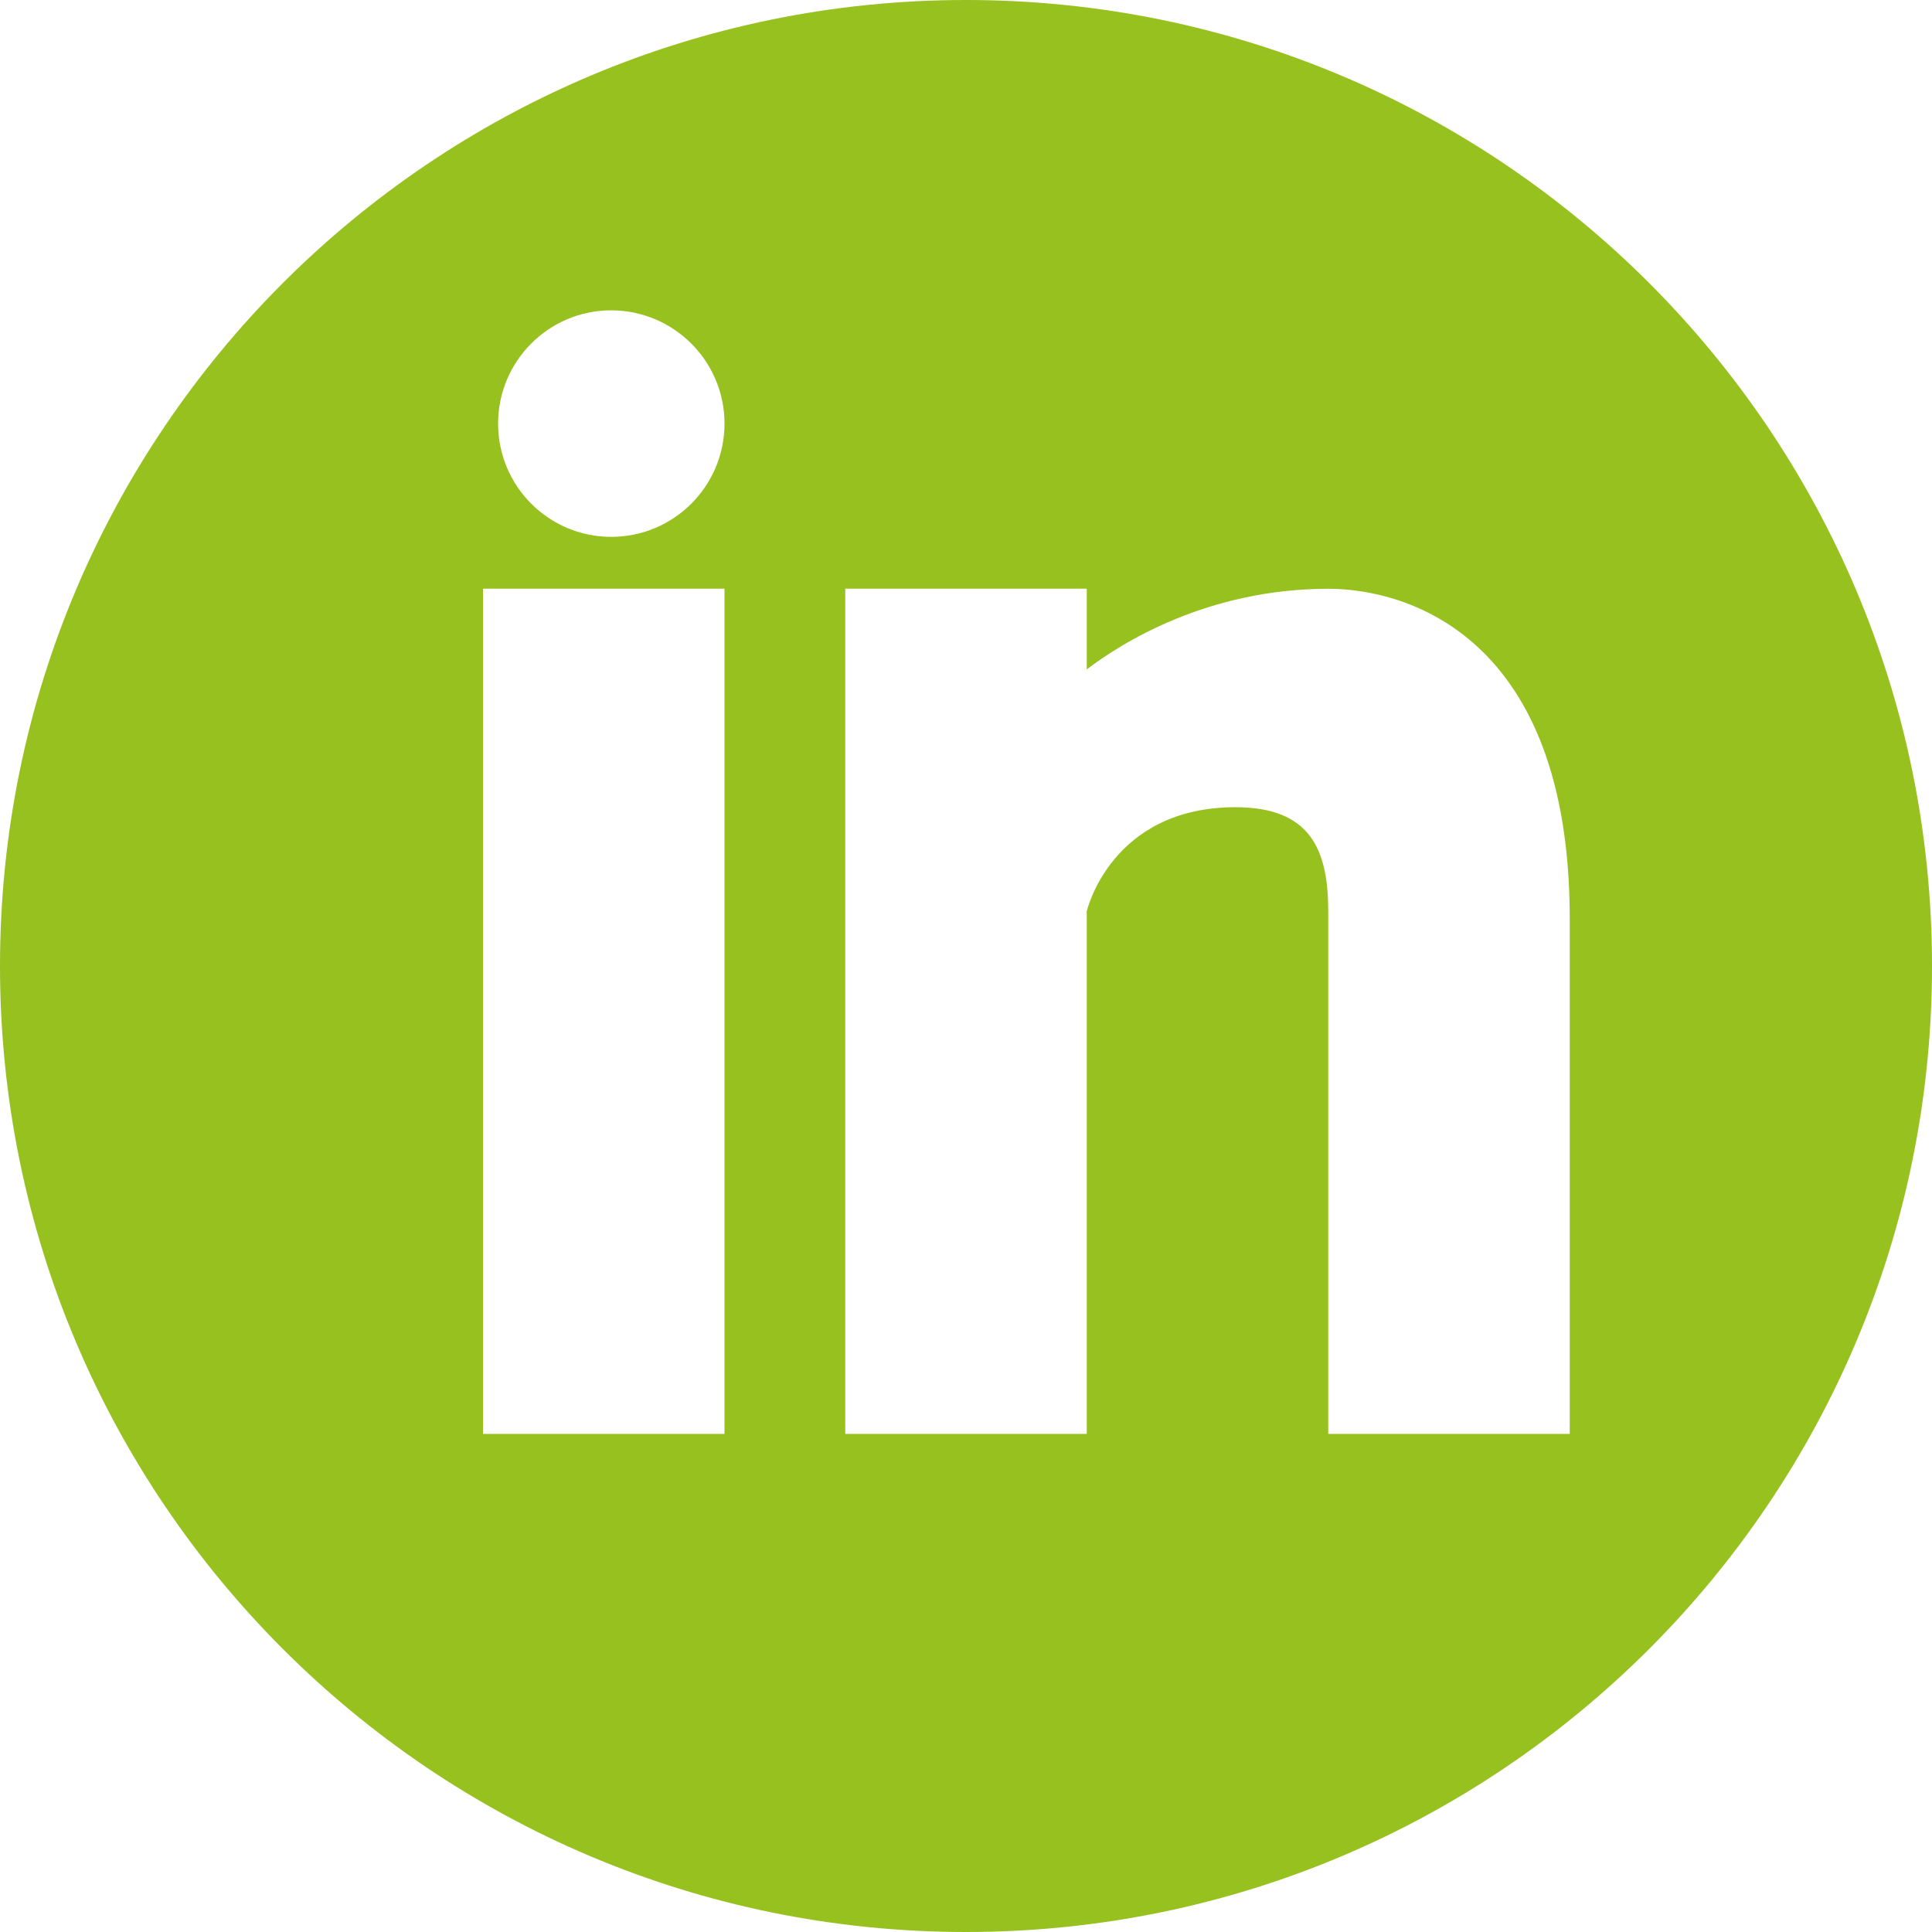 <?xml version="1.0" encoding="iso-8859-1"?>
<!-- Generator: Adobe Illustrator 19.0.0, SVG Export Plug-In . SVG Version: 6.00 Build 0)  -->
<svg xmlns="http://www.w3.org/2000/svg" xmlns:xlink="http://www.w3.org/1999/xlink" version="1.1" id="Capa_1" x="0px" y="0px" viewBox="0 0 486.392 486.392" style="enable-background:new 0 0 486.392 486.392;" xml:space="preserve" width="512px" height="512px">
<g>
	<g>
		<g>
			<path d="M243.196,0C108.891,0,0,108.891,0,243.196s108.891,243.196,243.196,243.196     s243.196-108.891,243.196-243.196C486.392,108.861,377.501,0,243.196,0z M182.397,360.994h-60.799V148.197h60.799V360.994z      M153.882,135.156c-15.747,0-28.484-12.768-28.484-28.515s12.768-28.515,28.484-28.515c15.747,0.03,28.515,12.798,28.515,28.515     C182.397,122.388,169.629,135.156,153.882,135.156z M395.193,360.994h-60.799V229.425c0-15.413-4.408-26.204-23.347-26.204     c-31.403,0-37.452,26.204-37.452,26.204v131.569h-60.799V148.197h60.799v20.337c8.694-6.657,30.399-20.307,60.799-20.307     c19.699,0,60.799,11.795,60.799,83.051V360.994z" fill="#96c11f"/>
		</g>
	</g>
	<g>
	</g>
	<g>
	</g>
	<g>
	</g>
	<g>
	</g>
	<g>
	</g>
	<g>
	</g>
	<g>
	</g>
	<g>
	</g>
	<g>
	</g>
	<g>
	</g>
	<g>
	</g>
	<g>
	</g>
	<g>
	</g>
	<g>
	</g>
	<g>
	</g>
</g>
<g>
</g>
<g>
</g>
<g>
</g>
<g>
</g>
<g>
</g>
<g>
</g>
<g>
</g>
<g>
</g>
<g>
</g>
<g>
</g>
<g>
</g>
<g>
</g>
<g>
</g>
<g>
</g>
<g>
</g>
</svg>
